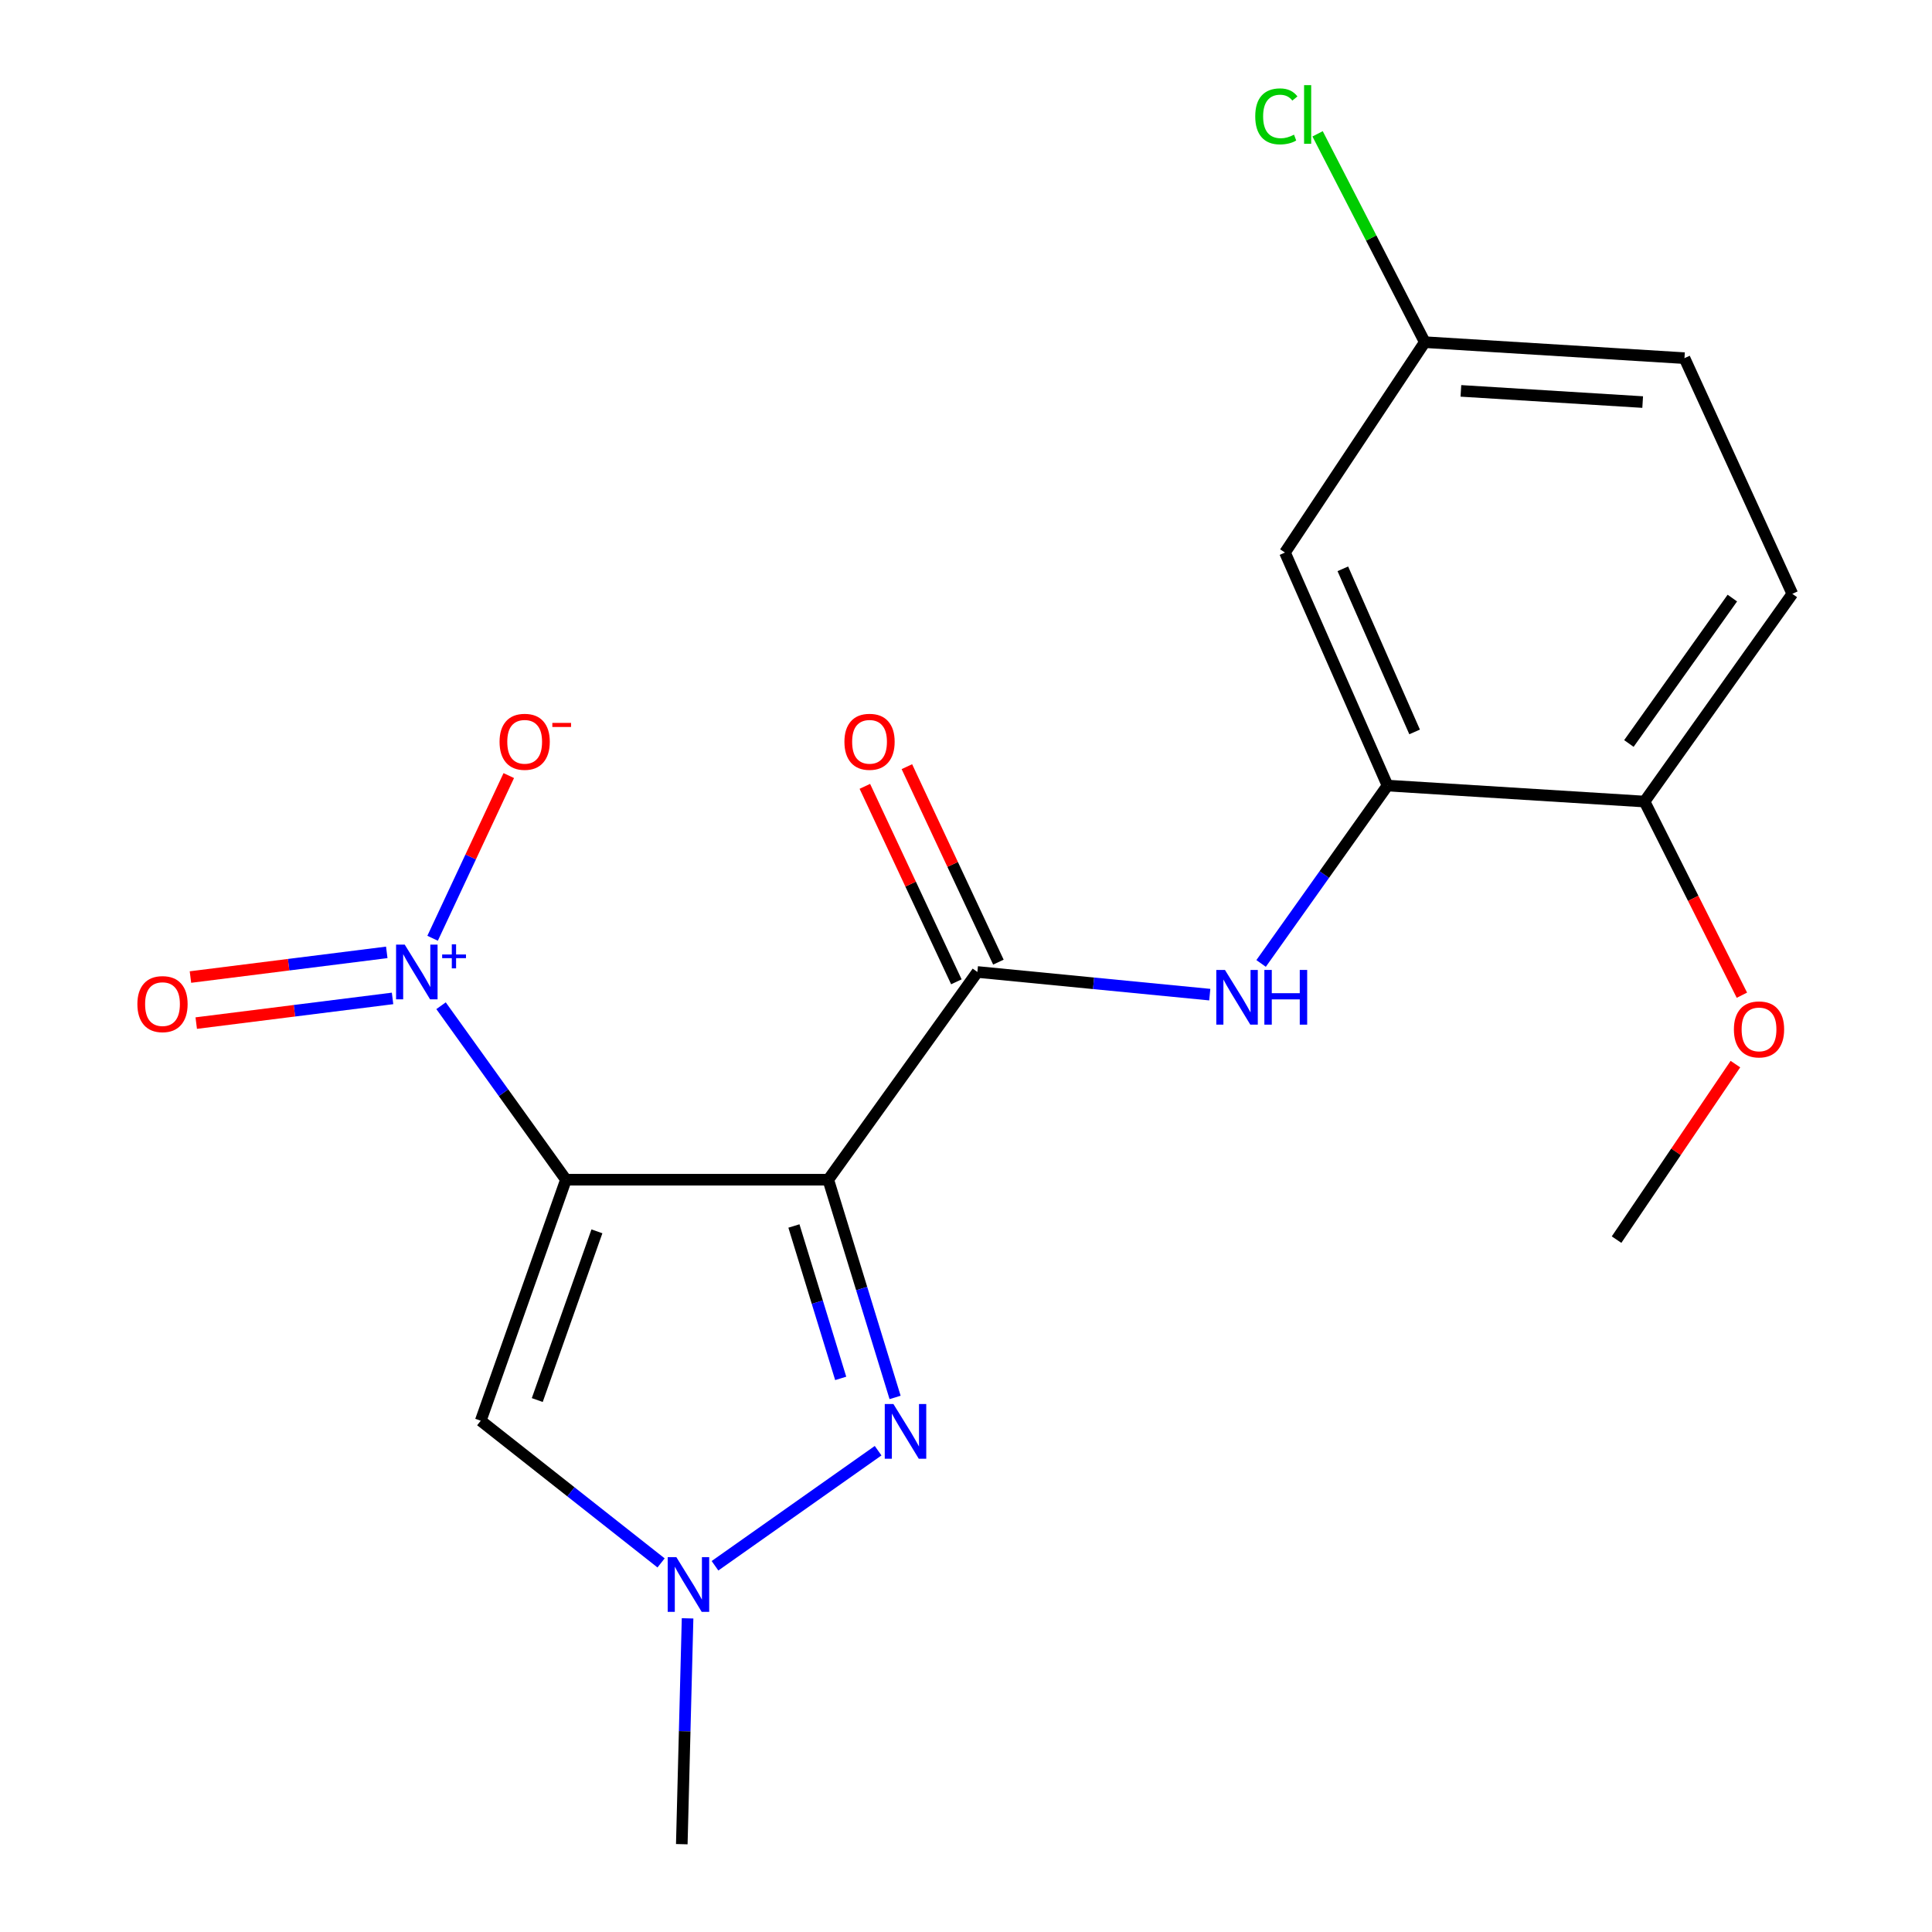 <?xml version='1.0' encoding='iso-8859-1'?>
<svg version='1.1' baseProfile='full'
              xmlns='http://www.w3.org/2000/svg'
                      xmlns:rdkit='http://www.rdkit.org/xml'
                      xmlns:xlink='http://www.w3.org/1999/xlink'
                  xml:space='preserve'
width='1000px' height='1000px' viewBox='0 0 1000 1000'>
<!-- END OF HEADER -->
<rect style='opacity:1.0;fill:#FFFFFF;stroke:none' width='1000' height='1000' x='0' y='0'> </rect>
<path class='bond-0' d='M 292.934,610.616 L 428.707,610.616' style='fill:none;fill-rule:evenodd;stroke:#000000;stroke-width:6px;stroke-linecap:butt;stroke-linejoin:miter;stroke-opacity:1' />
<path class='bond-1' d='M 292.934,610.616 L 260.61,565.59' style='fill:none;fill-rule:evenodd;stroke:#000000;stroke-width:6px;stroke-linecap:butt;stroke-linejoin:miter;stroke-opacity:1' />
<path class='bond-1' d='M 260.61,565.59 L 228.287,520.564' style='fill:none;fill-rule:evenodd;stroke:#0000FF;stroke-width:6px;stroke-linecap:butt;stroke-linejoin:miter;stroke-opacity:1' />
<path class='bond-4' d='M 292.934,610.616 L 248.828,735.366' style='fill:none;fill-rule:evenodd;stroke:#000000;stroke-width:6px;stroke-linecap:butt;stroke-linejoin:miter;stroke-opacity:1' />
<path class='bond-4' d='M 308.965,637.336 L 278.091,724.661' style='fill:none;fill-rule:evenodd;stroke:#000000;stroke-width:6px;stroke-linecap:butt;stroke-linejoin:miter;stroke-opacity:1' />
<path class='bond-2' d='M 428.707,610.616 L 446.002,666.964' style='fill:none;fill-rule:evenodd;stroke:#000000;stroke-width:6px;stroke-linecap:butt;stroke-linejoin:miter;stroke-opacity:1' />
<path class='bond-2' d='M 446.002,666.964 L 463.297,723.311' style='fill:none;fill-rule:evenodd;stroke:#0000FF;stroke-width:6px;stroke-linecap:butt;stroke-linejoin:miter;stroke-opacity:1' />
<path class='bond-2' d='M 410.931,634.569 L 423.038,674.012' style='fill:none;fill-rule:evenodd;stroke:#000000;stroke-width:6px;stroke-linecap:butt;stroke-linejoin:miter;stroke-opacity:1' />
<path class='bond-2' d='M 423.038,674.012 L 435.144,713.455' style='fill:none;fill-rule:evenodd;stroke:#0000FF;stroke-width:6px;stroke-linecap:butt;stroke-linejoin:miter;stroke-opacity:1' />
<path class='bond-3' d='M 428.707,610.616 L 505.894,503.095' style='fill:none;fill-rule:evenodd;stroke:#000000;stroke-width:6px;stroke-linecap:butt;stroke-linejoin:miter;stroke-opacity:1' />
<path class='bond-9' d='M 223.917,485.644 L 243.629,443.542' style='fill:none;fill-rule:evenodd;stroke:#0000FF;stroke-width:6px;stroke-linecap:butt;stroke-linejoin:miter;stroke-opacity:1' />
<path class='bond-9' d='M 243.629,443.542 L 263.342,401.44' style='fill:none;fill-rule:evenodd;stroke:#FF0000;stroke-width:6px;stroke-linecap:butt;stroke-linejoin:miter;stroke-opacity:1' />
<path class='bond-10' d='M 200.191,492.945 L 149.383,499.332' style='fill:none;fill-rule:evenodd;stroke:#0000FF;stroke-width:6px;stroke-linecap:butt;stroke-linejoin:miter;stroke-opacity:1' />
<path class='bond-10' d='M 149.383,499.332 L 98.575,505.72' style='fill:none;fill-rule:evenodd;stroke:#FF0000;stroke-width:6px;stroke-linecap:butt;stroke-linejoin:miter;stroke-opacity:1' />
<path class='bond-10' d='M 203.187,516.779 L 152.379,523.166' style='fill:none;fill-rule:evenodd;stroke:#0000FF;stroke-width:6px;stroke-linecap:butt;stroke-linejoin:miter;stroke-opacity:1' />
<path class='bond-10' d='M 152.379,523.166 L 101.571,529.553' style='fill:none;fill-rule:evenodd;stroke:#FF0000;stroke-width:6px;stroke-linecap:butt;stroke-linejoin:miter;stroke-opacity:1' />
<path class='bond-20' d='M 454.511,750.879 L 370.08,810.439' style='fill:none;fill-rule:evenodd;stroke:#0000FF;stroke-width:6px;stroke-linecap:butt;stroke-linejoin:miter;stroke-opacity:1' />
<path class='bond-6' d='M 505.894,503.095 L 566.036,508.959' style='fill:none;fill-rule:evenodd;stroke:#000000;stroke-width:6px;stroke-linecap:butt;stroke-linejoin:miter;stroke-opacity:1' />
<path class='bond-6' d='M 566.036,508.959 L 626.177,514.824' style='fill:none;fill-rule:evenodd;stroke:#0000FF;stroke-width:6px;stroke-linecap:butt;stroke-linejoin:miter;stroke-opacity:1' />
<path class='bond-11' d='M 516.772,498.002 L 493.086,447.415' style='fill:none;fill-rule:evenodd;stroke:#000000;stroke-width:6px;stroke-linecap:butt;stroke-linejoin:miter;stroke-opacity:1' />
<path class='bond-11' d='M 493.086,447.415 L 469.401,396.829' style='fill:none;fill-rule:evenodd;stroke:#FF0000;stroke-width:6px;stroke-linecap:butt;stroke-linejoin:miter;stroke-opacity:1' />
<path class='bond-11' d='M 495.017,508.188 L 471.332,457.601' style='fill:none;fill-rule:evenodd;stroke:#000000;stroke-width:6px;stroke-linecap:butt;stroke-linejoin:miter;stroke-opacity:1' />
<path class='bond-11' d='M 471.332,457.601 L 447.646,407.014' style='fill:none;fill-rule:evenodd;stroke:#FF0000;stroke-width:6px;stroke-linecap:butt;stroke-linejoin:miter;stroke-opacity:1' />
<path class='bond-5' d='M 248.828,735.366 L 295.501,772.166' style='fill:none;fill-rule:evenodd;stroke:#000000;stroke-width:6px;stroke-linecap:butt;stroke-linejoin:miter;stroke-opacity:1' />
<path class='bond-5' d='M 295.501,772.166 L 342.174,808.967' style='fill:none;fill-rule:evenodd;stroke:#0000FF;stroke-width:6px;stroke-linecap:butt;stroke-linejoin:miter;stroke-opacity:1' />
<path class='bond-18' d='M 355.887,837.655 L 354.39,896.1' style='fill:none;fill-rule:evenodd;stroke:#0000FF;stroke-width:6px;stroke-linecap:butt;stroke-linejoin:miter;stroke-opacity:1' />
<path class='bond-18' d='M 354.39,896.1 L 352.893,954.545' style='fill:none;fill-rule:evenodd;stroke:#000000;stroke-width:6px;stroke-linecap:butt;stroke-linejoin:miter;stroke-opacity:1' />
<path class='bond-7' d='M 652.744,498.679 L 685.459,452.645' style='fill:none;fill-rule:evenodd;stroke:#0000FF;stroke-width:6px;stroke-linecap:butt;stroke-linejoin:miter;stroke-opacity:1' />
<path class='bond-7' d='M 685.459,452.645 L 718.174,406.61' style='fill:none;fill-rule:evenodd;stroke:#000000;stroke-width:6px;stroke-linecap:butt;stroke-linejoin:miter;stroke-opacity:1' />
<path class='bond-8' d='M 718.174,406.61 L 665.101,285.997' style='fill:none;fill-rule:evenodd;stroke:#000000;stroke-width:6px;stroke-linecap:butt;stroke-linejoin:miter;stroke-opacity:1' />
<path class='bond-8' d='M 732.2,378.844 L 695.049,294.415' style='fill:none;fill-rule:evenodd;stroke:#000000;stroke-width:6px;stroke-linecap:butt;stroke-linejoin:miter;stroke-opacity:1' />
<path class='bond-12' d='M 718.174,406.61 L 851.211,414.884' style='fill:none;fill-rule:evenodd;stroke:#000000;stroke-width:6px;stroke-linecap:butt;stroke-linejoin:miter;stroke-opacity:1' />
<path class='bond-14' d='M 665.101,285.997 L 737.471,177.102' style='fill:none;fill-rule:evenodd;stroke:#000000;stroke-width:6px;stroke-linecap:butt;stroke-linejoin:miter;stroke-opacity:1' />
<path class='bond-13' d='M 851.211,414.884 L 927.705,307.363' style='fill:none;fill-rule:evenodd;stroke:#000000;stroke-width:6px;stroke-linecap:butt;stroke-linejoin:miter;stroke-opacity:1' />
<path class='bond-13' d='M 843.112,384.831 L 896.658,309.566' style='fill:none;fill-rule:evenodd;stroke:#000000;stroke-width:6px;stroke-linecap:butt;stroke-linejoin:miter;stroke-opacity:1' />
<path class='bond-17' d='M 851.211,414.884 L 876.409,465' style='fill:none;fill-rule:evenodd;stroke:#000000;stroke-width:6px;stroke-linecap:butt;stroke-linejoin:miter;stroke-opacity:1' />
<path class='bond-17' d='M 876.409,465 L 901.606,515.117' style='fill:none;fill-rule:evenodd;stroke:#FF0000;stroke-width:6px;stroke-linecap:butt;stroke-linejoin:miter;stroke-opacity:1' />
<path class='bond-15' d='M 927.705,307.363 L 871.883,185.376' style='fill:none;fill-rule:evenodd;stroke:#000000;stroke-width:6px;stroke-linecap:butt;stroke-linejoin:miter;stroke-opacity:1' />
<path class='bond-16' d='M 737.471,177.102 L 709.728,123.184' style='fill:none;fill-rule:evenodd;stroke:#000000;stroke-width:6px;stroke-linecap:butt;stroke-linejoin:miter;stroke-opacity:1' />
<path class='bond-16' d='M 709.728,123.184 L 681.985,69.267' style='fill:none;fill-rule:evenodd;stroke:#00CC00;stroke-width:6px;stroke-linecap:butt;stroke-linejoin:miter;stroke-opacity:1' />
<path class='bond-21' d='M 737.471,177.102 L 871.883,185.376' style='fill:none;fill-rule:evenodd;stroke:#000000;stroke-width:6px;stroke-linecap:butt;stroke-linejoin:miter;stroke-opacity:1' />
<path class='bond-21' d='M 756.157,202.319 L 850.245,208.11' style='fill:none;fill-rule:evenodd;stroke:#000000;stroke-width:6px;stroke-linecap:butt;stroke-linejoin:miter;stroke-opacity:1' />
<path class='bond-19' d='M 898.244,550.782 L 867.488,596.206' style='fill:none;fill-rule:evenodd;stroke:#FF0000;stroke-width:6px;stroke-linecap:butt;stroke-linejoin:miter;stroke-opacity:1' />
<path class='bond-19' d='M 867.488,596.206 L 836.732,641.63' style='fill:none;fill-rule:evenodd;stroke:#000000;stroke-width:6px;stroke-linecap:butt;stroke-linejoin:miter;stroke-opacity:1' />
<path  class='atom-2' d='M 209.486 488.935
L 218.766 503.935
Q 219.686 505.415, 221.166 508.095
Q 222.646 510.775, 222.726 510.935
L 222.726 488.935
L 226.486 488.935
L 226.486 517.255
L 222.606 517.255
L 212.646 500.855
Q 211.486 498.935, 210.246 496.735
Q 209.046 494.535, 208.686 493.855
L 208.686 517.255
L 205.006 517.255
L 205.006 488.935
L 209.486 488.935
' fill='#0000FF'/>
<path  class='atom-2' d='M 228.862 494.04
L 233.851 494.04
L 233.851 488.786
L 236.069 488.786
L 236.069 494.04
L 241.191 494.04
L 241.191 495.941
L 236.069 495.941
L 236.069 501.221
L 233.851 501.221
L 233.851 495.941
L 228.862 495.941
L 228.862 494.04
' fill='#0000FF'/>
<path  class='atom-3' d='M 462.428 726.718
L 471.708 741.718
Q 472.628 743.198, 474.108 745.878
Q 475.588 748.558, 475.668 748.718
L 475.668 726.718
L 479.428 726.718
L 479.428 755.038
L 475.548 755.038
L 465.588 738.638
Q 464.428 736.718, 463.188 734.518
Q 461.988 732.318, 461.628 731.638
L 461.628 755.038
L 457.948 755.038
L 457.948 726.718
L 462.428 726.718
' fill='#0000FF'/>
<path  class='atom-6' d='M 350.076 805.974
L 359.356 820.974
Q 360.276 822.454, 361.756 825.134
Q 363.236 827.814, 363.316 827.974
L 363.316 805.974
L 367.076 805.974
L 367.076 834.294
L 363.196 834.294
L 353.236 817.894
Q 352.076 815.974, 350.836 813.774
Q 349.636 811.574, 349.276 810.894
L 349.276 834.294
L 345.596 834.294
L 345.596 805.974
L 350.076 805.974
' fill='#0000FF'/>
<path  class='atom-7' d='M 634.033 502.04
L 643.313 517.04
Q 644.233 518.52, 645.713 521.2
Q 647.193 523.88, 647.273 524.04
L 647.273 502.04
L 651.033 502.04
L 651.033 530.36
L 647.153 530.36
L 637.193 513.96
Q 636.033 512.04, 634.793 509.84
Q 633.593 507.64, 633.233 506.96
L 633.233 530.36
L 629.553 530.36
L 629.553 502.04
L 634.033 502.04
' fill='#0000FF'/>
<path  class='atom-7' d='M 654.433 502.04
L 658.273 502.04
L 658.273 514.08
L 672.753 514.08
L 672.753 502.04
L 676.593 502.04
L 676.593 530.36
L 672.753 530.36
L 672.753 517.28
L 658.273 517.28
L 658.273 530.36
L 654.433 530.36
L 654.433 502.04
' fill='#0000FF'/>
<path  class='atom-10' d='M 258.568 383.95
Q 258.568 377.15, 261.928 373.35
Q 265.288 369.55, 271.568 369.55
Q 277.848 369.55, 281.208 373.35
Q 284.568 377.15, 284.568 383.95
Q 284.568 390.83, 281.168 394.75
Q 277.768 398.63, 271.568 398.63
Q 265.328 398.63, 261.928 394.75
Q 258.568 390.87, 258.568 383.95
M 271.568 395.43
Q 275.888 395.43, 278.208 392.55
Q 280.568 389.63, 280.568 383.95
Q 280.568 378.39, 278.208 375.59
Q 275.888 372.75, 271.568 372.75
Q 267.248 372.75, 264.888 375.55
Q 262.568 378.35, 262.568 383.95
Q 262.568 389.67, 264.888 392.55
Q 267.248 395.43, 271.568 395.43
' fill='#FF0000'/>
<path  class='atom-10' d='M 285.888 374.173
L 295.577 374.173
L 295.577 376.285
L 285.888 376.285
L 285.888 374.173
' fill='#FF0000'/>
<path  class='atom-11' d='M 71.11 519.723
Q 71.11 512.923, 74.47 509.123
Q 77.83 505.323, 84.11 505.323
Q 90.39 505.323, 93.75 509.123
Q 97.11 512.923, 97.11 519.723
Q 97.11 526.603, 93.71 530.523
Q 90.31 534.403, 84.11 534.403
Q 77.87 534.403, 74.47 530.523
Q 71.11 526.643, 71.11 519.723
M 84.11 531.203
Q 88.43 531.203, 90.75 528.323
Q 93.11 525.403, 93.11 519.723
Q 93.11 514.163, 90.75 511.363
Q 88.43 508.523, 84.11 508.523
Q 79.79 508.523, 77.43 511.323
Q 75.11 514.123, 75.11 519.723
Q 75.11 525.443, 77.43 528.323
Q 79.79 531.203, 84.11 531.203
' fill='#FF0000'/>
<path  class='atom-12' d='M 437.072 383.95
Q 437.072 377.15, 440.432 373.35
Q 443.792 369.55, 450.072 369.55
Q 456.352 369.55, 459.712 373.35
Q 463.072 377.15, 463.072 383.95
Q 463.072 390.83, 459.672 394.75
Q 456.272 398.63, 450.072 398.63
Q 443.832 398.63, 440.432 394.75
Q 437.072 390.87, 437.072 383.95
M 450.072 395.43
Q 454.392 395.43, 456.712 392.55
Q 459.072 389.63, 459.072 383.95
Q 459.072 378.39, 456.712 375.59
Q 454.392 372.75, 450.072 372.75
Q 445.752 372.75, 443.392 375.55
Q 441.072 378.35, 441.072 383.95
Q 441.072 389.67, 443.392 392.55
Q 445.752 395.43, 450.072 395.43
' fill='#FF0000'/>
<path  class='atom-17' d='M 649.711 60.231
Q 649.711 53.191, 652.991 49.511
Q 656.311 45.791, 662.591 45.791
Q 668.431 45.791, 671.551 49.911
L 668.911 52.071
Q 666.631 49.071, 662.591 49.071
Q 658.311 49.071, 656.031 51.951
Q 653.791 54.791, 653.791 60.231
Q 653.791 65.831, 656.111 68.711
Q 658.471 71.591, 663.031 71.591
Q 666.151 71.591, 669.791 69.711
L 670.911 72.711
Q 669.431 73.671, 667.191 74.231
Q 664.951 74.791, 662.471 74.791
Q 656.311 74.791, 652.991 71.031
Q 649.711 67.271, 649.711 60.231
' fill='#00CC00'/>
<path  class='atom-17' d='M 674.991 44.071
L 678.671 44.071
L 678.671 74.431
L 674.991 74.431
L 674.991 44.071
' fill='#00CC00'/>
<path  class='atom-18' d='M 897.464 532.814
Q 897.464 526.014, 900.824 522.214
Q 904.184 518.414, 910.464 518.414
Q 916.744 518.414, 920.104 522.214
Q 923.464 526.014, 923.464 532.814
Q 923.464 539.694, 920.064 543.614
Q 916.664 547.494, 910.464 547.494
Q 904.224 547.494, 900.824 543.614
Q 897.464 539.734, 897.464 532.814
M 910.464 544.294
Q 914.784 544.294, 917.104 541.414
Q 919.464 538.494, 919.464 532.814
Q 919.464 527.254, 917.104 524.454
Q 914.784 521.614, 910.464 521.614
Q 906.144 521.614, 903.784 524.414
Q 901.464 527.214, 901.464 532.814
Q 901.464 538.534, 903.784 541.414
Q 906.144 544.294, 910.464 544.294
' fill='#FF0000'/>
</svg>
